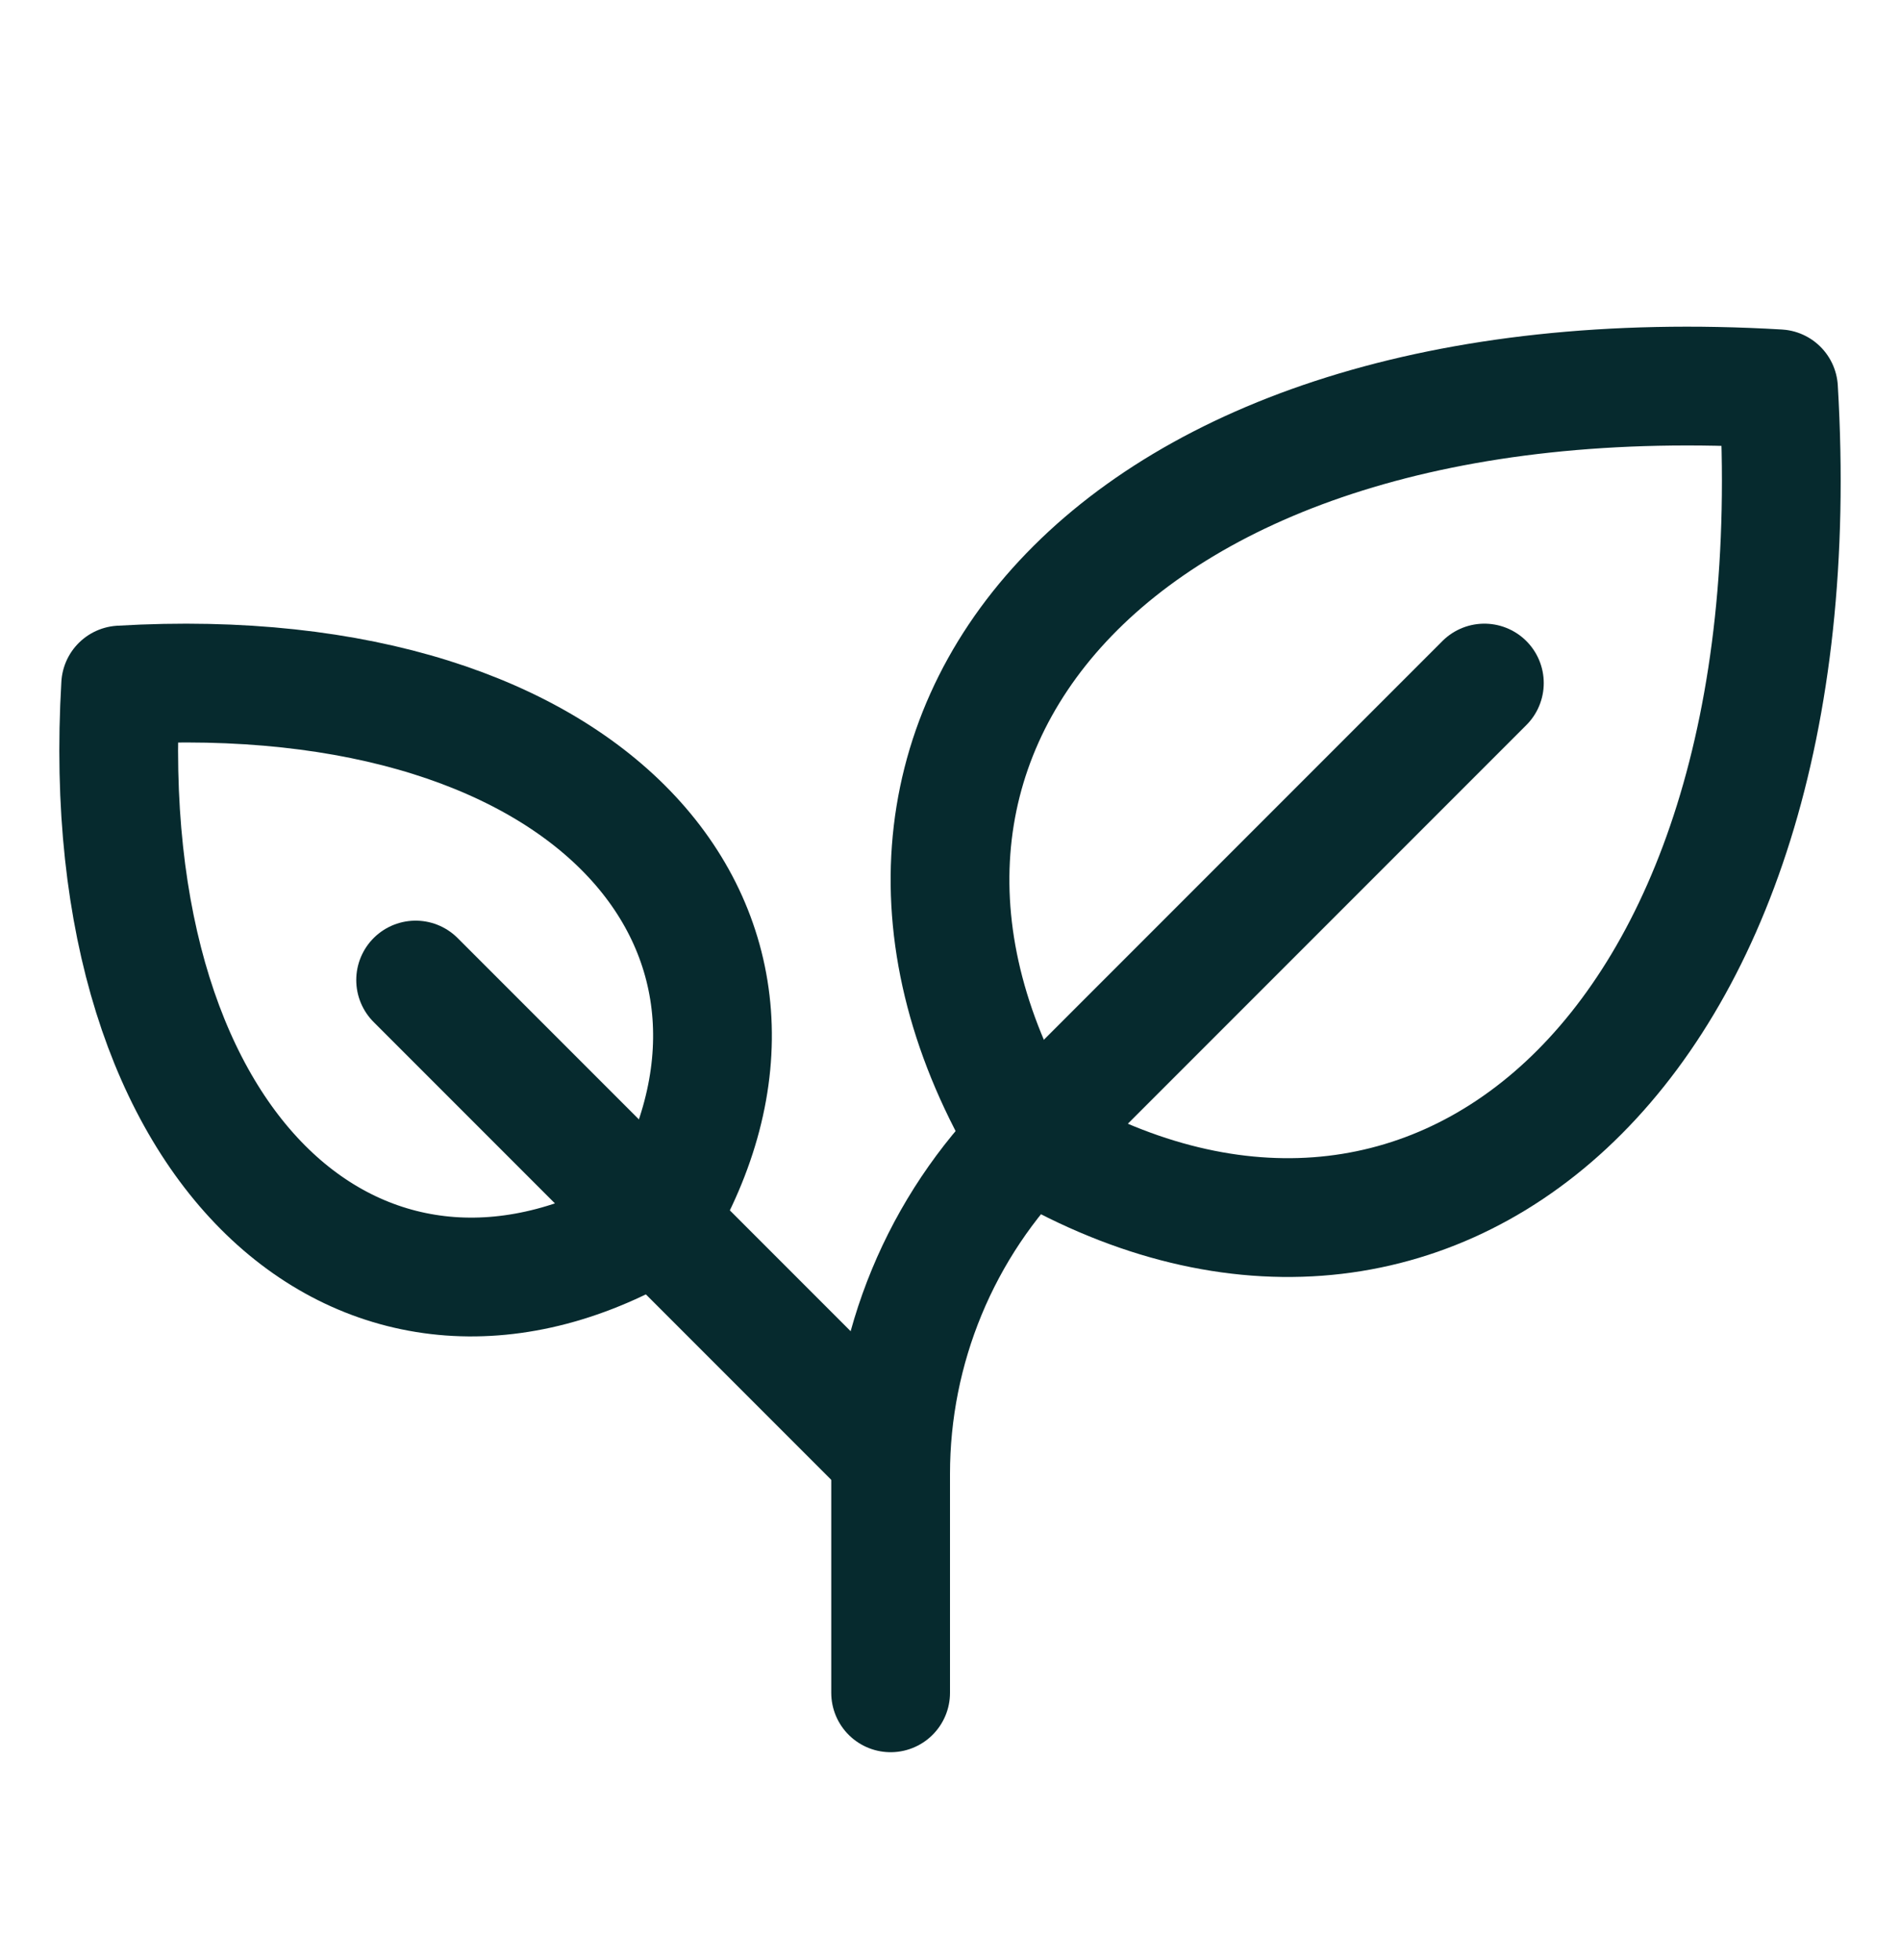 <svg width="32" height="33" viewBox="0 0 32 33" fill="none" xmlns="http://www.w3.org/2000/svg">
<g clip-path="url(#clip0_173_5278)">
<path d="M17.317 19.182C13.328 12.531 18.648 5.881 29.954 6.546C30.625 17.852 23.969 23.172 17.317 19.182Z" stroke="#062A2E" stroke-width="2" stroke-linecap="round" stroke-linejoin="round"/>
<path d="M11.059 20.559C13.909 15.809 10.109 11.059 2.032 11.533C1.557 19.609 6.309 23.409 11.059 20.559Z" stroke="#062A2E" stroke-width="2" stroke-linecap="round" stroke-linejoin="round"/>
<path d="M7 16.5L15 24.5" stroke="#062A2E" stroke-width="2" stroke-linecap="round" stroke-linejoin="round"/>
<path d="M25 11.5L17.344 19.156C16.601 19.899 16.011 20.781 15.609 21.752C15.207 22.723 15 23.763 15 24.814V28.5" stroke="#062A2E" stroke-width="2" stroke-linecap="round" stroke-linejoin="round"/>
</g>
<defs>
<clipPath id="clip0_173_5278">
<rect width="32" height="32" fill="white" transform="translate(0 0.5)"/>
</clipPath>
</defs>
</svg>
